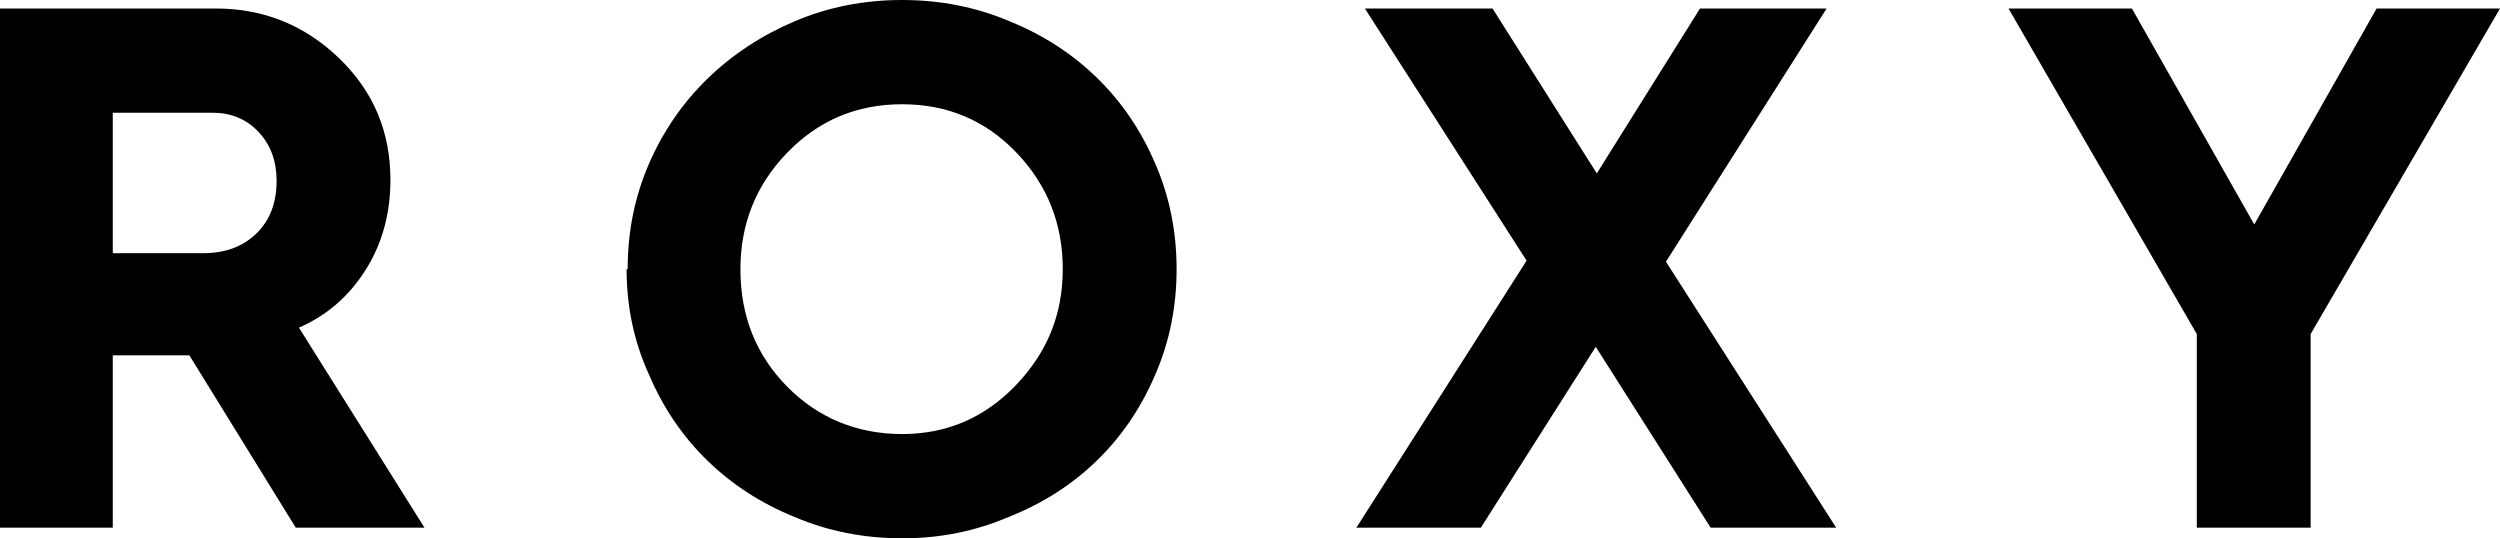 <svg xmlns="http://www.w3.org/2000/svg" viewBox="0.00 0.00 2350.00 506.00"><path d="M2172 496V314L2350 8h-116l-115 203L2004 8h-116l177 306v182zm-897 0h117l108-170 108 170h118l-160-250L1717 8h-119l-97 155-98-155h-120l152 237zM696 253c0-42.67 14.67-79.17 44-109.5S805.33 98 848 98s78.5 15.17 107.5 45.5S999 210.33 999 253s-14.67 78.33-44 109-65 46-107 46-78.67-14.83-108-44.5S696 297 696 253m-107 0q0 52.995 21 99c13.33 31.33 31.67 58.33 55 81s50.67 40.33 82 53c31.33 13.33 65 20 101 20s68.67-6.67 100-20c32-12.67 59.67-30.33 83-53s41.67-49.67 55-81c13.33-30.67 20-63.67 20-99s-6.67-68.33-20-99c-13.33-31.33-31.67-58.33-55-81s-50.67-40.33-82-53C917.67 6.67 884 0 848 0s-69.67 6.67-101 20-58.67 31.33-82 54-41.67 49.33-55 80-20 63.67-20 99zm-483-15V106h94c17.33 0 31.67 6 43 18s17 27.33 17 46c0 20.67-6.33 37.17-19 49.5S211.67 238 191 238zM0 496h106V334h72l100 162h121L281 308c26-11.33 46.83-29.33 62.5-54s23.5-53 23.5-85c0-45.33-16.17-83.5-48.5-114.5Q270.005 8 203 8H0z"/></svg>